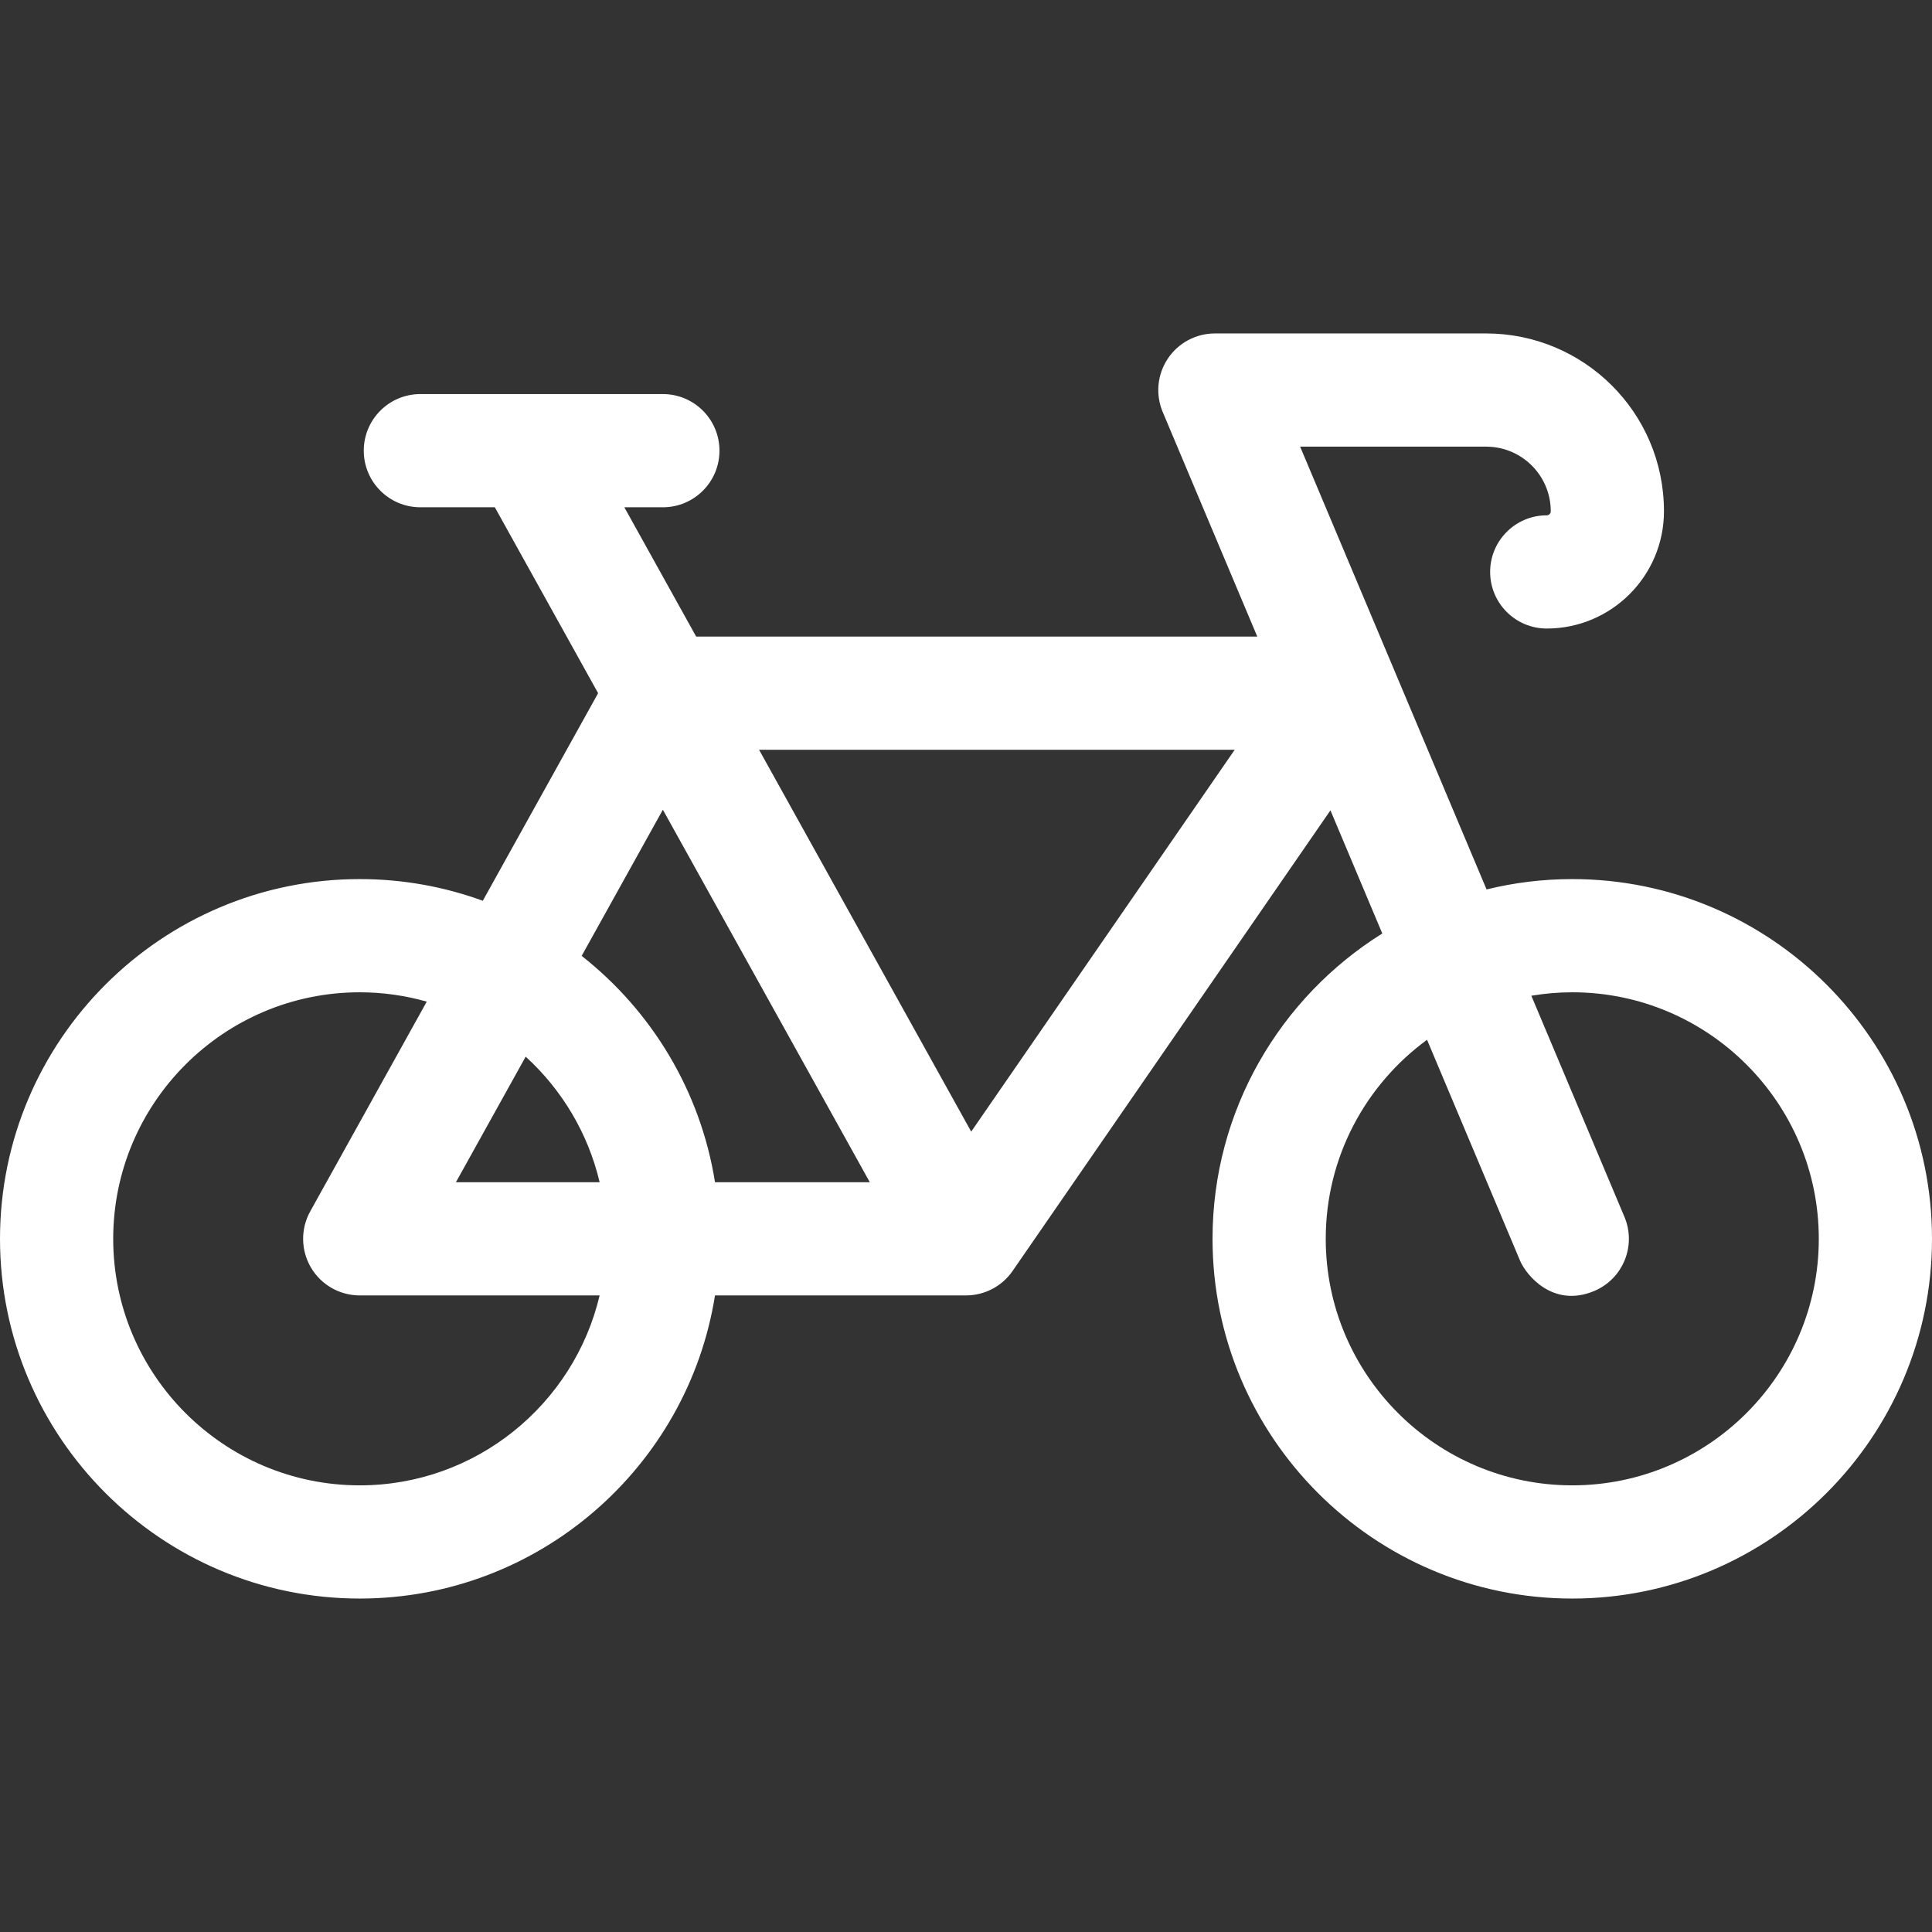 <svg id="Capa_1" enable-background="new 0 0 512 512" height="512" viewBox="0 0 512 512" width="512" xmlns="http://www.w3.org/2000/svg" fill="#ffffff"><rect x="0" y="0" width="512" height="512" fill="#333333" stroke="none"/><path d="m416.667 232.967c-7.825 0-15.429.954-22.711 2.741l-49.407-117.341h49.286c9.476 0 17.133 7.675 17.133 17.133 0 .588-.479 1.067-1.066 1.067-8.284 0-15 6.716-15 15s6.716 15 15 15c17.13 0 31.066-13.937 31.066-31.067 0-26.266-21.311-47.133-47.133-47.133h-71.877c-5.025 0-9.717 2.517-12.496 6.703-2.78 4.187-3.278 9.487-1.329 14.118l25.058 59.513h-148.698l-19.037-34.267h10.21c8.284 0 15-6.716 15-15s-6.716-15-15-15h-64.266c-8.284 0-15 6.716-15 15s6.716 15 15 15h19.737l27.37 49.266-30.563 55.014c-10.179-3.717-21.162-5.747-32.611-5.747-52.566 0-95.333 42.766-95.333 95.333s42.767 95.333 95.333 95.333c47.464 0 86.933-34.868 94.149-80.333h66.518c4.93 0 9.546-2.423 12.346-6.48l84.235-122.069 13.739 32.631c-26.99 16.854-44.987 46.821-44.987 80.918 0 52.567 42.766 95.333 95.333 95.333s95.334-42.766 95.334-95.333-42.767-95.333-95.333-95.333zm-321.334 160.666c-36.024 0-65.333-29.308-65.333-65.333s29.309-65.333 65.333-65.333c6.157 0 12.11.875 17.762 2.474l-30.875 55.574c-2.581 4.646-2.511 10.311.184 14.892s7.613 7.393 12.928 7.393h63.575c-6.797 28.816-32.711 50.333-63.574 50.333zm63.576-80.333h-38.083l18.485-33.272c9.569 8.725 16.527 20.256 19.598 33.272zm30.574 0c-3.845-24.226-16.844-45.443-35.335-59.979l21.519-38.734 54.841 98.713zm67.895-13.407-56.218-101.193h126.047zm159.289 93.74c-36.025 0-65.333-29.309-65.333-65.333 0-21.644 10.588-40.854 26.847-52.749l24.661 58.57c1.571 3.73 8.698 12.613 19.646 8.004 7.635-3.215 11.219-12.011 8.004-19.646l-24.672-58.595c3.531-.593 7.151-.917 10.847-.917 36.025 0 65.333 29.308 65.333 65.333s-29.309 65.333-65.333 65.333z"/></svg>